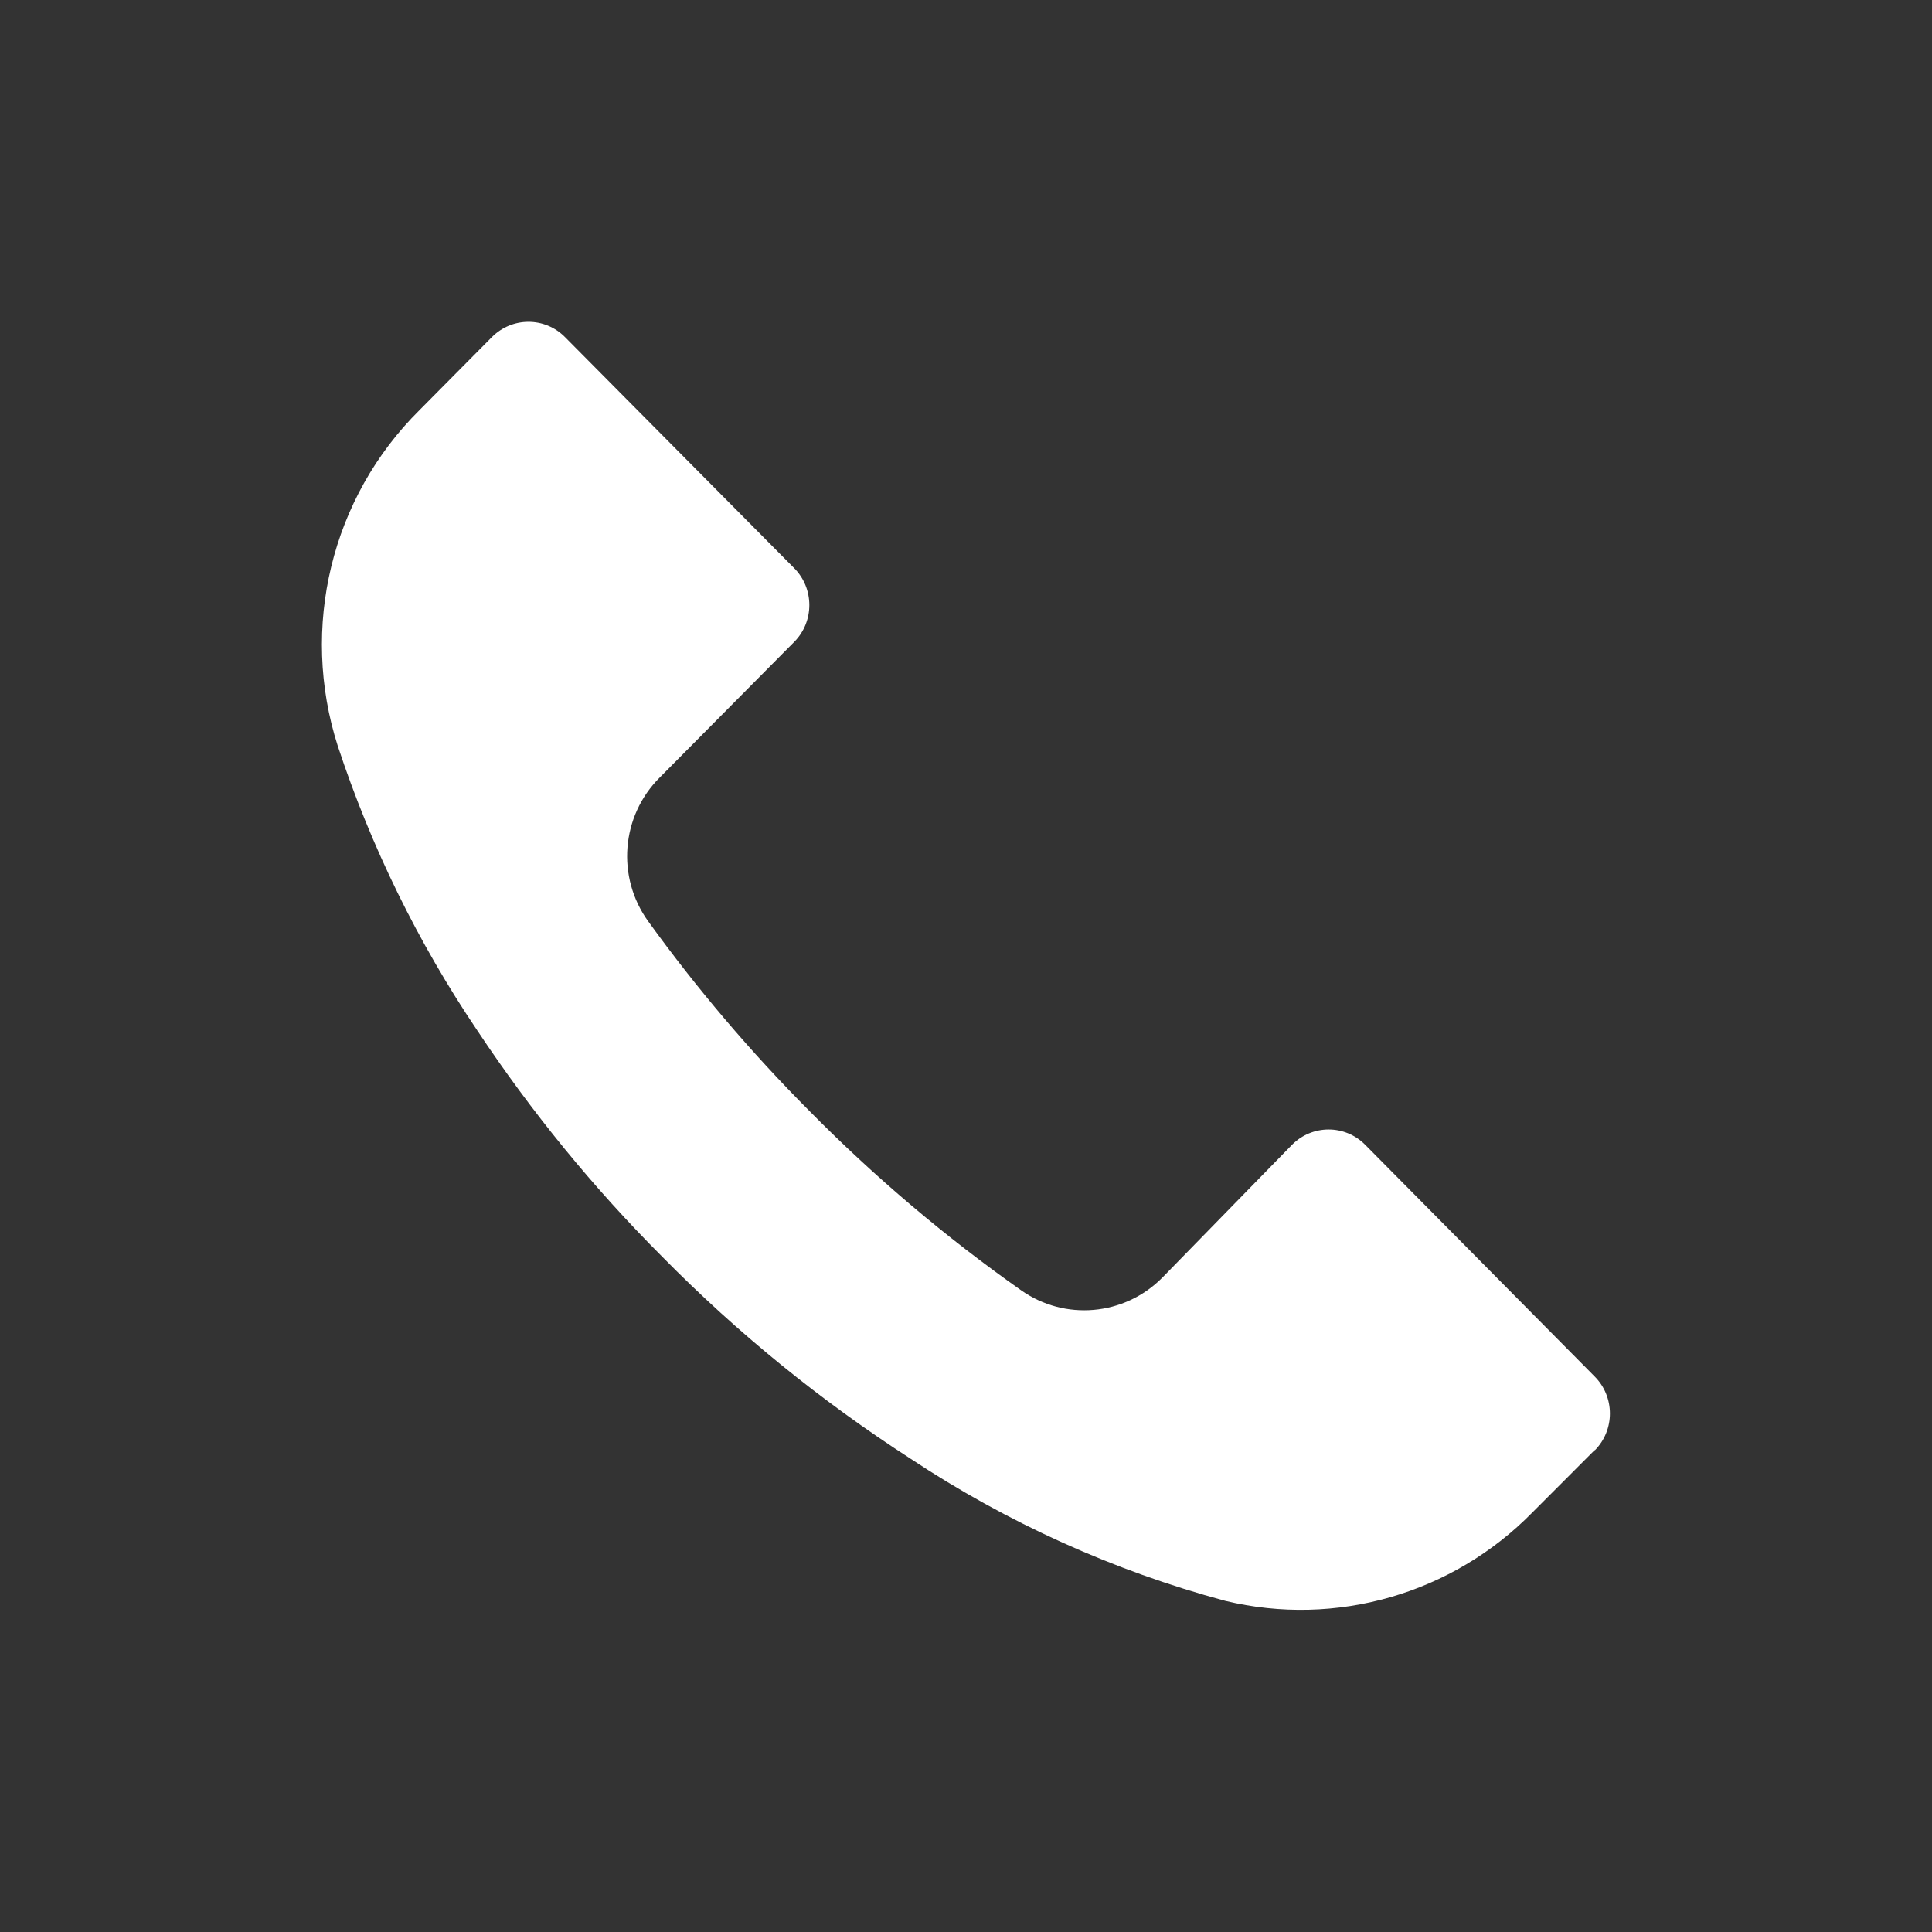 <?xml version="1.0" encoding="utf-8"?>
<svg width="24px" height="24px" viewBox="0 0 24 24" version="1.1" xmlns:xlink="http://www.w3.org/1999/xlink" xmlns="http://www.w3.org/2000/svg">
  <rect x="0" y="0" width="24" height="24" fill="#333333" stroke="none"/>
  <g id="i/call">
    <g id="call">
      <path d="M15.813 14.018C15.812 14.019 15.811 14.02 15.811 14.021L15.811 14.015L15.041 14.786C14.046 15.802 12.598 16.22 11.22 15.888C9.833 15.514 8.514 14.918 7.313 14.123C6.198 13.404 5.164 12.564 4.231 11.617C3.372 10.758 2.601 9.814 1.928 8.8C1.192 7.709 0.61 6.521 0.197 5.269C-0.275 3.798 0.116 2.184 1.21 1.099L2.11 0.191C2.361 -0.063 2.768 -0.064 3.019 0.189C3.02 0.189 3.021 0.19 3.021 0.191L5.866 3.059C6.117 3.311 6.118 3.722 5.868 3.975C5.867 3.976 5.866 3.977 5.866 3.977L4.196 5.661C3.716 6.139 3.656 6.899 4.054 7.448C4.658 8.284 5.326 9.07 6.053 9.8C6.863 10.621 7.744 11.367 8.685 12.03C9.228 12.413 9.966 12.348 10.436 11.877L12.05 10.224C12.301 9.97 12.708 9.969 12.959 10.222C12.96 10.222 12.961 10.223 12.961 10.224L15.811 13.102C16.062 13.354 16.063 13.765 15.813 14.018Z" transform="translate(3.999 3.998)" id="Path" fill="#fff" stroke="none" />
    </g>
  </g>
</svg>
